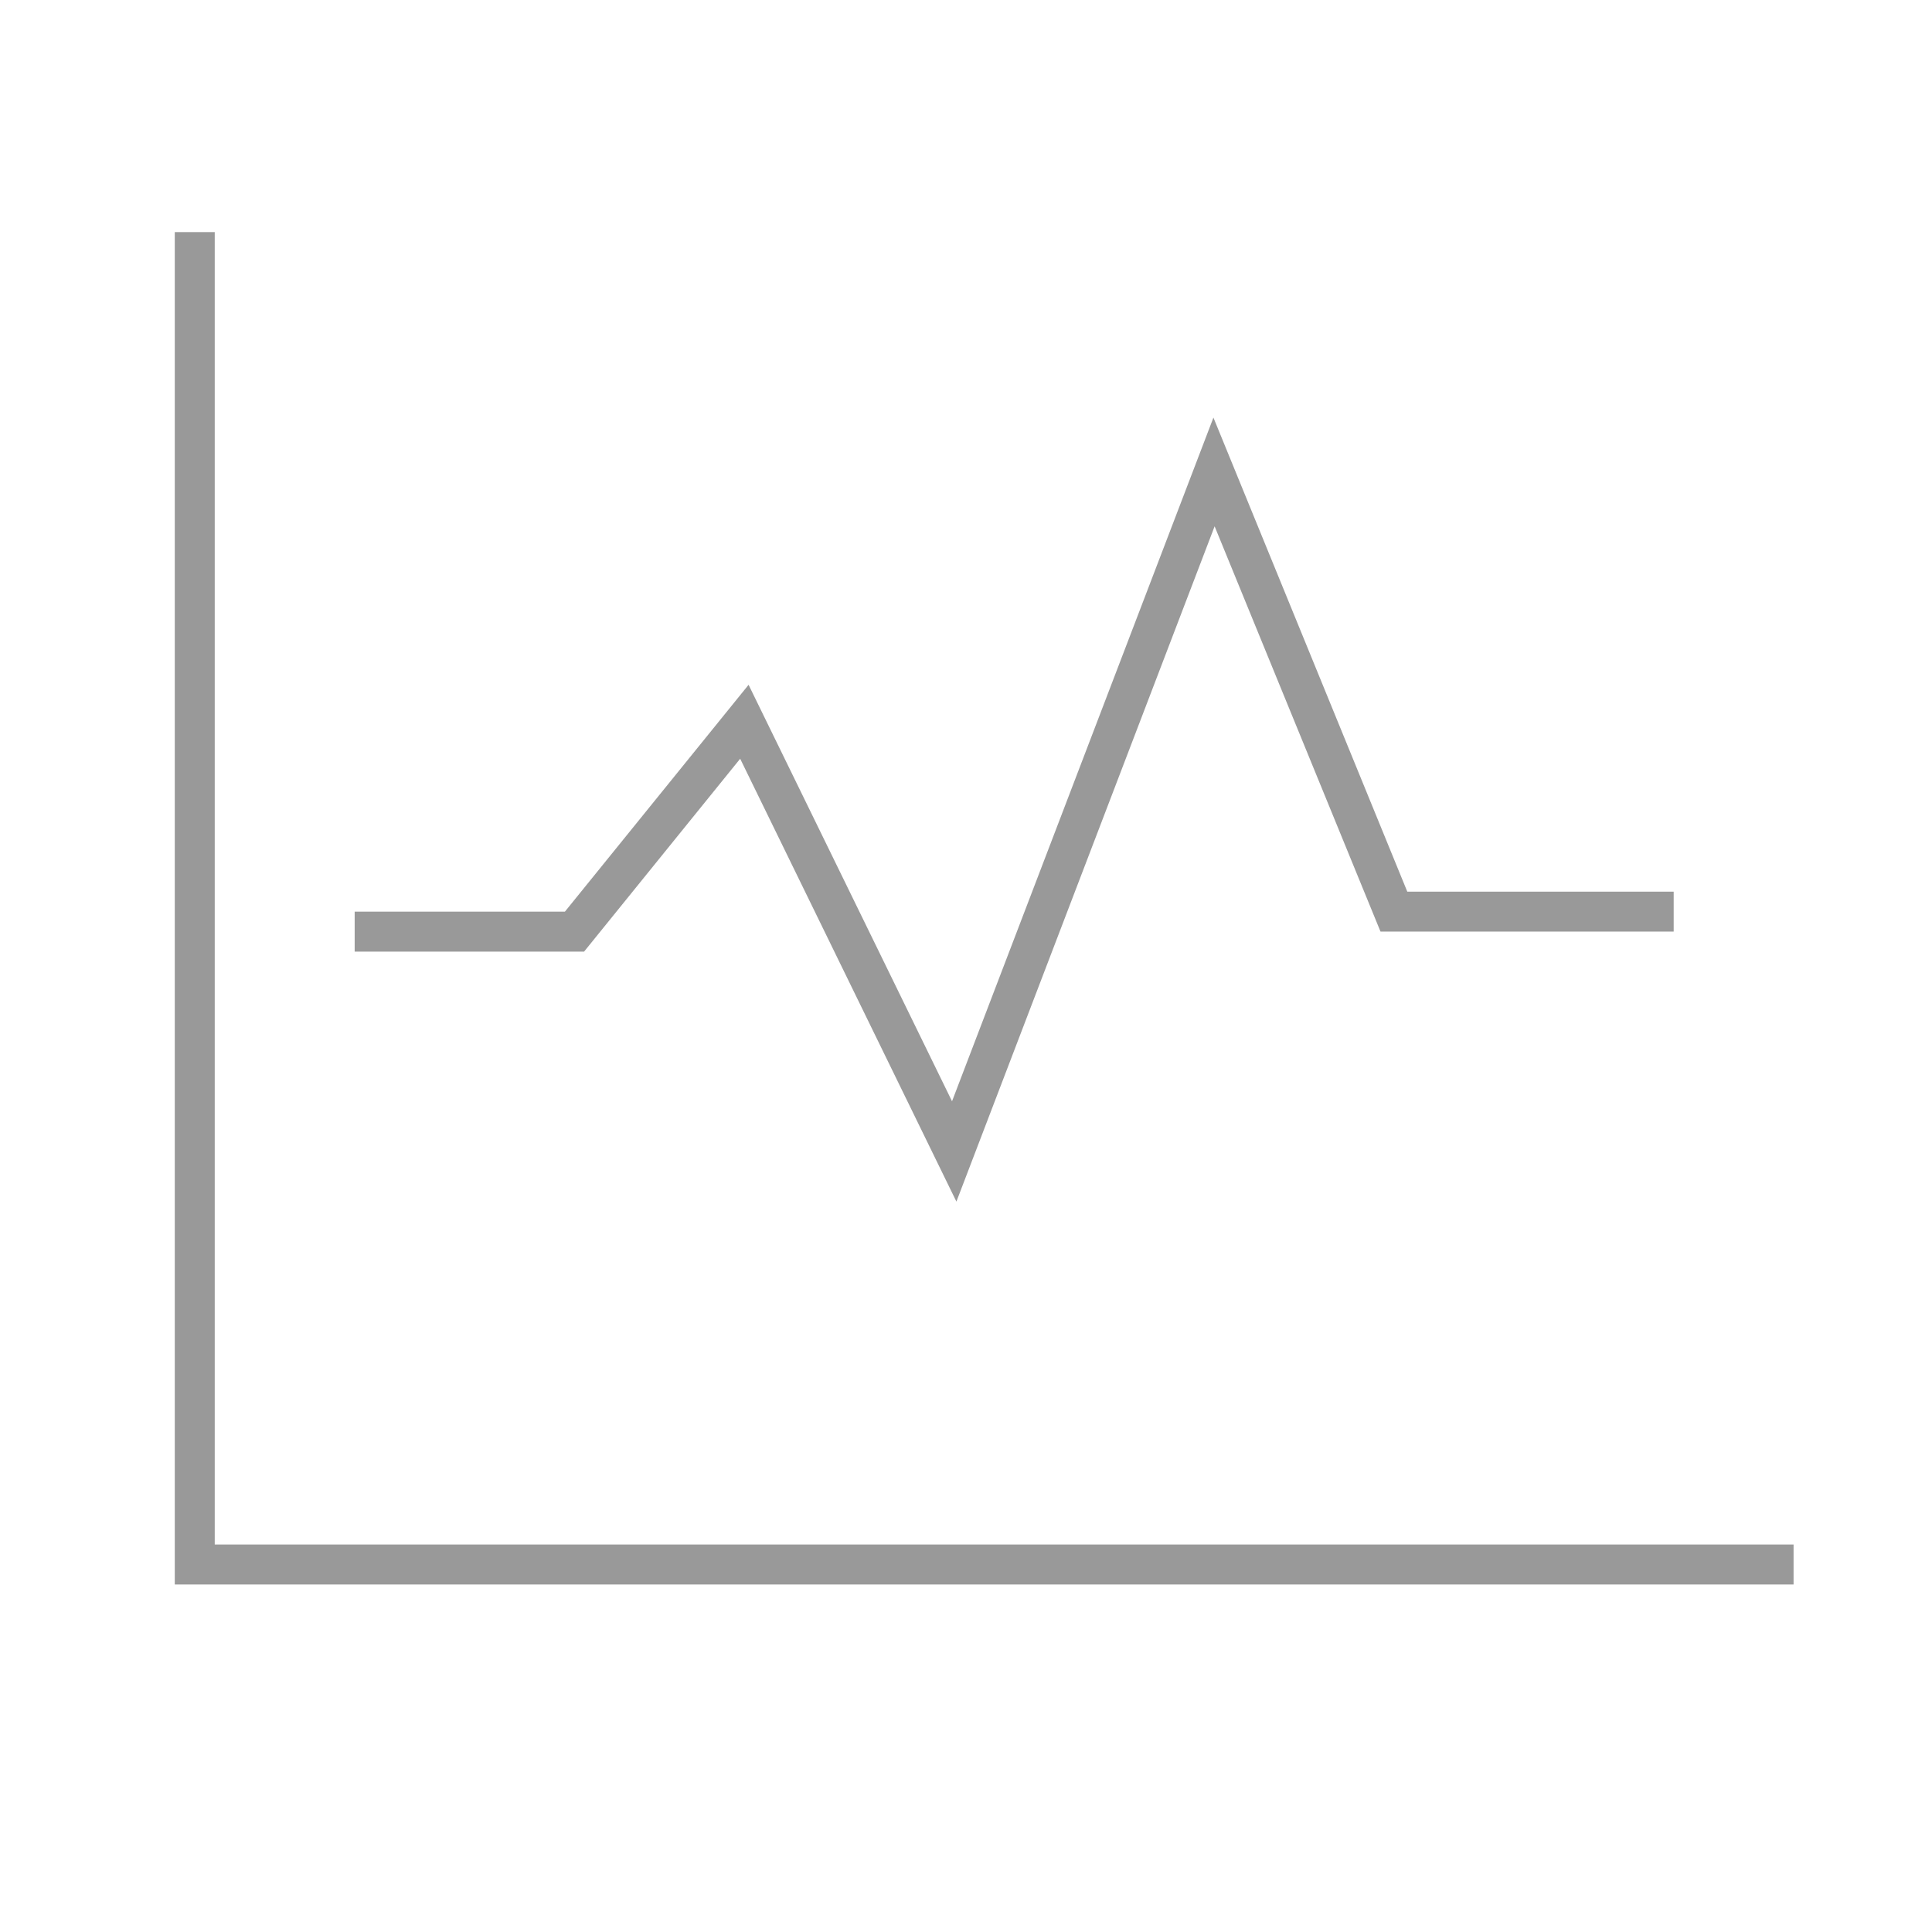 <?xml version="1.0" encoding="UTF-8" standalone="no" ?>
<!DOCTYPE svg PUBLIC "-//W3C//DTD SVG 1.1//EN" "http://www.w3.org/Graphics/SVG/1.1/DTD/svg11.dtd">
<svg xmlns="http://www.w3.org/2000/svg" xmlns:xlink="http://www.w3.org/1999/xlink" version="1.1" width="640" height="640" viewBox="0 0 640 640" xml:space="preserve">
<desc>Created with Fabric.js 4.6.0</desc>
<defs>
</defs>
<g transform="matrix(0.8 0 0 0.8 326.02 300.89)" id="k3Q_En8Fzj87__jilWbiq"  >
<path style="stroke: none; stroke-width: 1; stroke-dasharray: none; stroke-linecap: butt; stroke-dashoffset: 0; stroke-linejoin: miter; stroke-miterlimit: 4; fill: rgb(153,153,153); fill-rule: nonzero; opacity: 1;" vector-effect="non-scaling-stroke"  transform=" translate(-350, -280)" d="M 31.395 543.45 L 31.395 0 L 14.844 0 L 14.844 560 L 685.154 560 L 685.154 543.449 z" stroke-linecap="round" />
</g>
<g transform="matrix(0.8 0 0 0.8 335.96 268.19)" id="Qdwy_84fQNSYcqttnyxwp"  >
<path style="stroke: none; stroke-width: 1; stroke-dasharray: none; stroke-linecap: butt; stroke-dashoffset: 0; stroke-linejoin: miter; stroke-miterlimit: 4; fill: rgb(153,153,153); fill-rule: nonzero; opacity: 1;" vector-effect="non-scaling-stroke"  transform=" translate(-362.42, -239.12)" d="M 248.96 218.06 L 338.499 401.44 L 445.419 121.82 L 514.107 289.64 L 635.507 289.64 L 635.507 273.089 L 525.197 273.089 L 444.924 76.799 L 336.684 359.899 L 252.442 187.439 L 176.391 281.369 L 89.332 281.369 L 89.332 297.92 L 184.332 297.92 z" stroke-linecap="round" />
</g>
</svg>